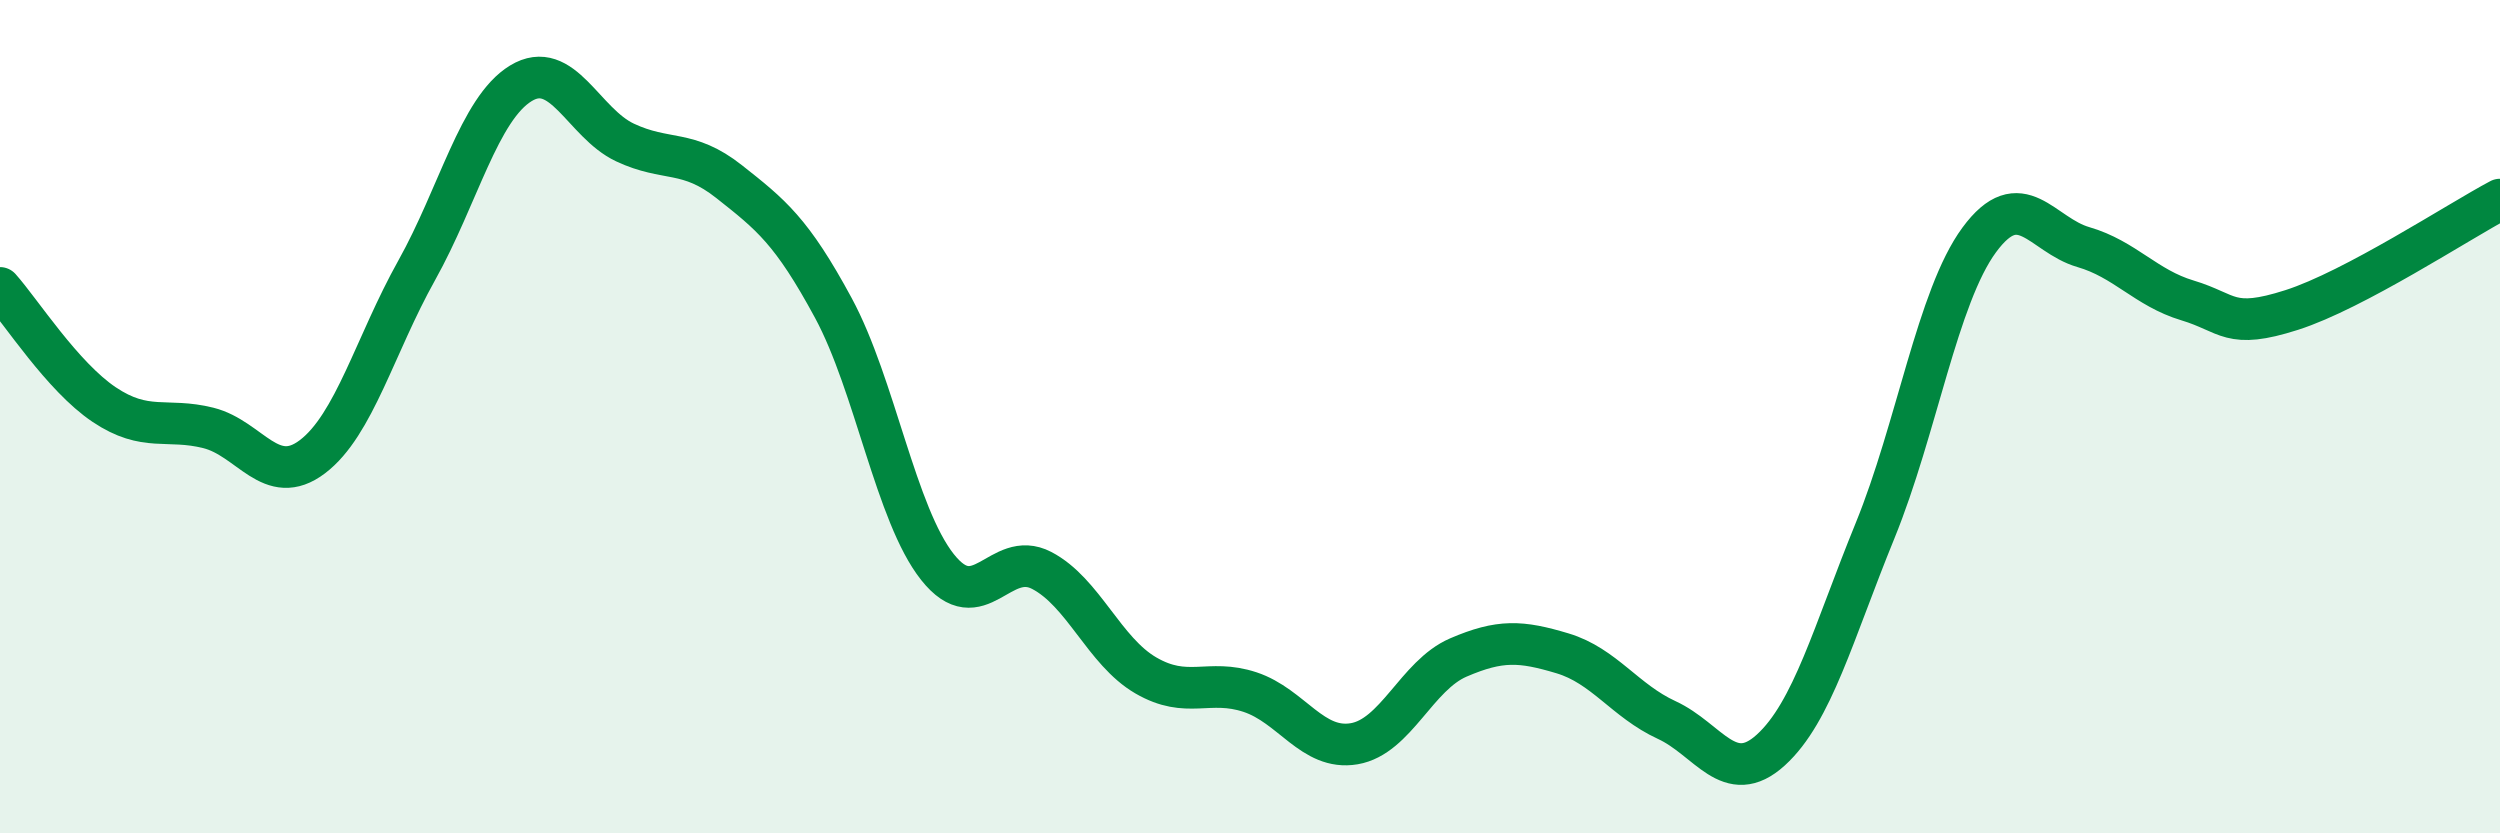 
    <svg width="60" height="20" viewBox="0 0 60 20" xmlns="http://www.w3.org/2000/svg">
      <path
        d="M 0,6.91 C 0.5,7.47 1.5,9.04 2.5,9.71 C 3.5,10.38 4,10.02 5,10.27 C 6,10.52 6.5,11.72 7.5,10.96 C 8.5,10.2 9,8.28 10,6.49 C 11,4.7 11.5,2.61 12.5,2 C 13.5,1.39 14,2.95 15,3.42 C 16,3.89 16.5,3.57 17.5,4.36 C 18.5,5.15 19,5.54 20,7.39 C 21,9.24 21.5,12.35 22.5,13.61 C 23.5,14.87 24,13.17 25,13.69 C 26,14.21 26.5,15.63 27.5,16.21 C 28.5,16.79 29,16.28 30,16.61 C 31,16.94 31.5,18.02 32.5,17.85 C 33.5,17.68 34,16.21 35,15.78 C 36,15.35 36.5,15.38 37.5,15.68 C 38.5,15.98 39,16.82 40,17.28 C 41,17.74 41.5,18.91 42.5,18 C 43.5,17.09 44,15.19 45,12.74 C 46,10.29 46.5,7.12 47.5,5.76 C 48.5,4.4 49,5.64 50,5.93 C 51,6.22 51.5,6.91 52.5,7.21 C 53.5,7.51 53.5,7.92 55,7.44 C 56.5,6.96 59,5.32 60,4.79L60 20L0 20Z"
        fill="#008740"
        opacity="0.1"
        stroke-linecap="round"
        stroke-linejoin="round"
      />
      <path
        d="M 0,6.91 C 0.5,7.47 1.5,9.04 2.5,9.71 C 3.5,10.38 4,10.02 5,10.27 C 6,10.52 6.5,11.72 7.5,10.96 C 8.5,10.2 9,8.28 10,6.49 C 11,4.7 11.5,2.61 12.5,2 C 13.5,1.39 14,2.95 15,3.42 C 16,3.89 16.5,3.57 17.5,4.36 C 18.5,5.15 19,5.54 20,7.39 C 21,9.24 21.5,12.35 22.5,13.61 C 23.5,14.87 24,13.17 25,13.69 C 26,14.21 26.5,15.63 27.5,16.21 C 28.5,16.79 29,16.28 30,16.61 C 31,16.94 31.5,18.02 32.5,17.85 C 33.5,17.68 34,16.21 35,15.78 C 36,15.35 36.5,15.38 37.5,15.68 C 38.5,15.98 39,16.82 40,17.28 C 41,17.74 41.5,18.91 42.5,18 C 43.5,17.09 44,15.19 45,12.74 C 46,10.29 46.5,7.12 47.5,5.76 C 48.5,4.4 49,5.64 50,5.93 C 51,6.22 51.5,6.91 52.5,7.21 C 53.5,7.51 53.5,7.92 55,7.44 C 56.5,6.96 59,5.32 60,4.79"
        stroke="#008740"
        stroke-width="1"
        fill="none"
        stroke-linecap="round"
        stroke-linejoin="round"
      />
    </svg>
  
